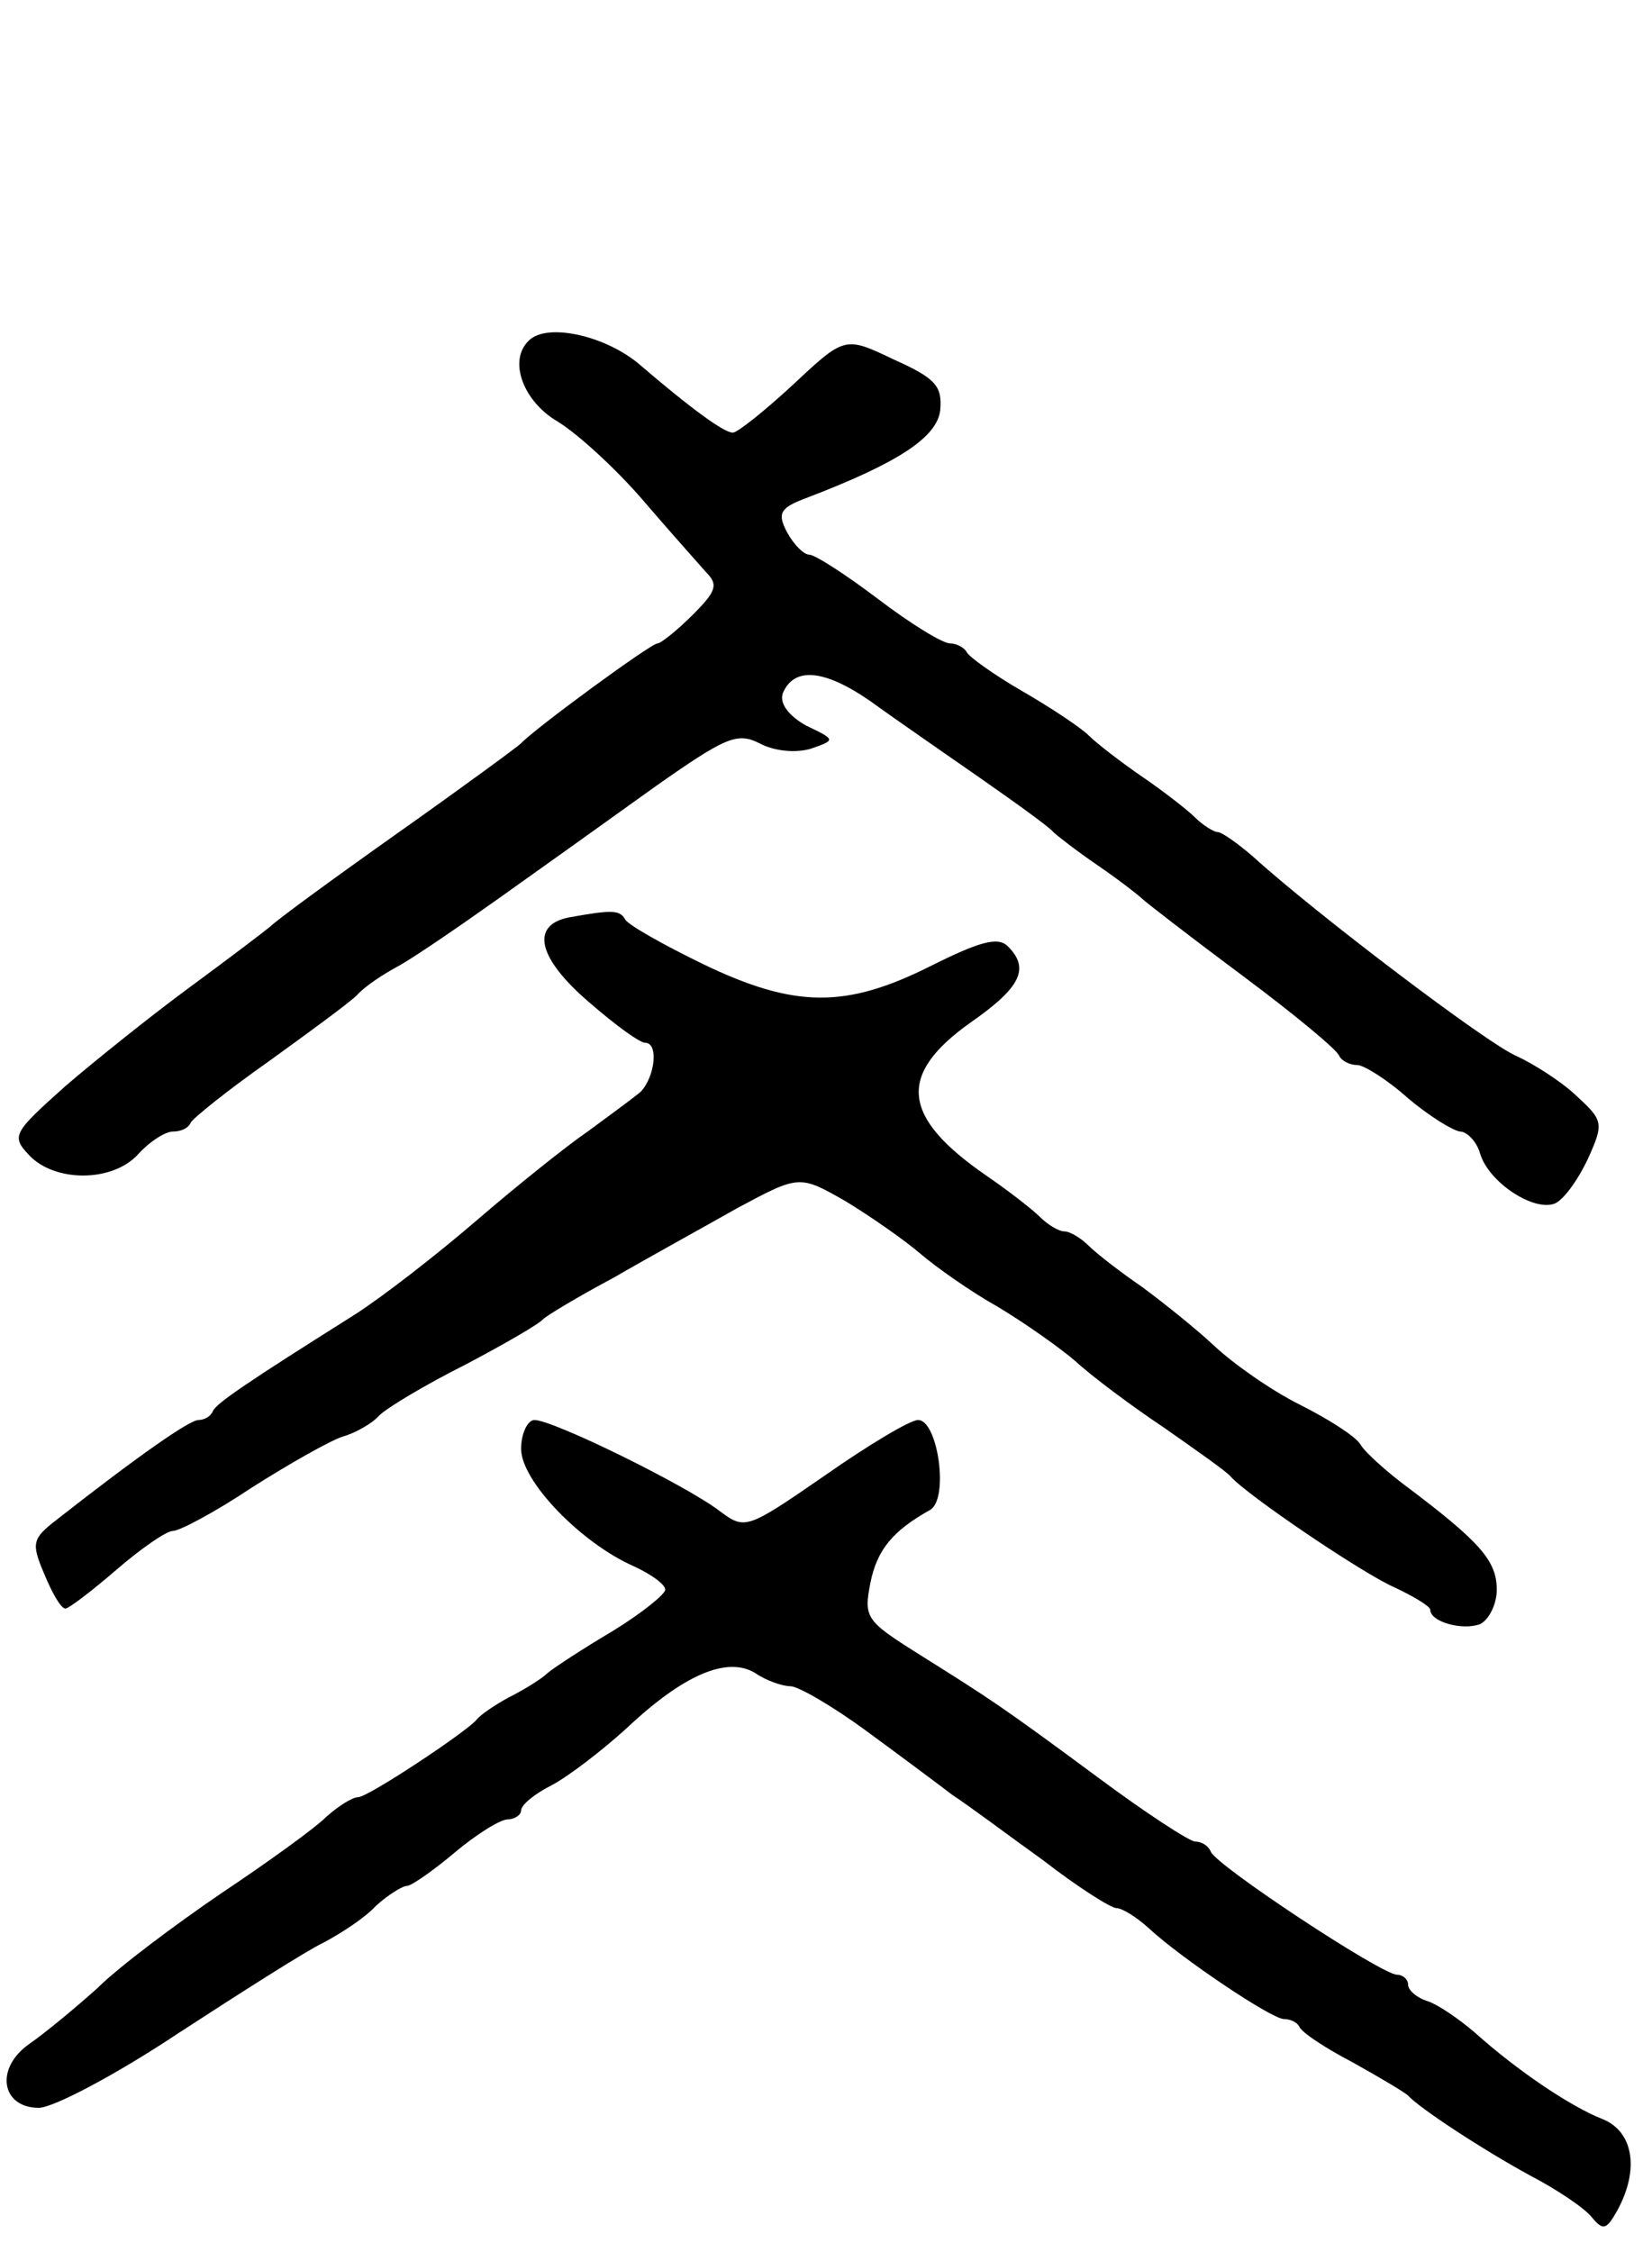 <svg version="1.0" xmlns="http://www.w3.org/2000/svg" width="149" height="203" viewBox="0 0 149 203" ><g transform="translate(0,203) scale(0.1,-0.1)" ><path d="M477 1723 c-19 -18 -5 -55 26 -73 18 -11 53 -43 77 -71 24 -28 50 -57 57 -65 11 -11 9 -17 -12 -38 -14 -14 -29 -26 -32 -26 -6 0 -111 -77 -123 -90 -3 -3 -52 -39 -110 -80 -58 -41 -110 -79 -116 -85 -6 -5 -39 -30 -73 -55 -34 -25 -84 -65 -112 -89 -47 -42 -49 -45 -33 -62 23 -25 76 -25 99 1 10 11 24 20 31 20 7 0 14 3 16 8 2 4 33 29 70 55 36 26 73 53 80 60 7 8 24 19 37 26 13 7 54 35 92 62 38 27 101 72 140 100 64 45 74 49 94 39 13 -7 32 -9 46 -5 23 8 23 8 -4 21 -16 9 -24 20 -21 29 10 24 37 22 79 -7 22 -16 67 -47 100 -70 33 -23 62 -44 65 -48 3 -3 21 -17 40 -30 19 -13 37 -27 40 -30 3 -3 43 -34 90 -69 47 -35 87 -68 88 -73 2 -4 9 -8 16 -8 6 0 27 -13 46 -30 19 -16 40 -29 47 -30 6 0 15 -9 18 -20 8 -26 48 -52 67 -45 8 3 21 21 30 40 15 33 14 35 -11 58 -14 13 -38 28 -53 35 -25 10 -182 129 -238 180 -14 12 -28 22 -32 22 -3 0 -13 6 -20 13 -7 7 -29 24 -48 37 -19 13 -41 30 -48 37 -7 7 -34 25 -60 40 -26 15 -48 31 -50 35 -2 4 -9 8 -15 8 -7 0 -36 18 -65 40 -29 22 -57 40 -62 40 -5 0 -14 9 -20 20 -9 17 -7 22 17 31 84 32 118 55 121 79 2 22 -4 29 -42 46 -44 21 -44 21 -91 -23 -26 -24 -50 -43 -54 -43 -8 0 -37 21 -86 63 -31 25 -82 36 -98 20z"/><path d="M513 1203 c-35 -7 -28 -37 19 -77 23 -20 45 -36 50 -36 12 0 9 -30 -4 -44 -7 -6 -29 -22 -48 -36 -19 -13 -64 -49 -100 -80 -36 -31 -85 -69 -110 -85 -97 -61 -125 -80 -128 -87 -2 -5 -8 -8 -13 -8 -8 0 -54 -32 -128 -90 -22 -17 -23 -21 -11 -49 7 -17 15 -31 19 -31 3 0 24 16 46 35 22 19 45 35 51 35 6 0 38 17 71 39 33 21 70 42 82 46 11 3 27 12 33 19 7 7 42 28 78 46 36 19 67 37 70 41 3 3 31 20 63 37 31 18 82 46 112 63 56 30 56 30 98 6 23 -14 53 -35 67 -47 14 -12 45 -34 70 -48 25 -15 56 -37 70 -49 14 -13 50 -40 80 -60 30 -21 57 -40 60 -44 15 -17 120 -88 148 -100 17 -8 32 -17 32 -20 0 -11 29 -19 45 -13 8 4 15 18 15 31 0 26 -15 43 -80 92 -19 14 -39 32 -43 39 -4 7 -29 23 -55 36 -26 13 -60 37 -77 53 -16 15 -46 39 -65 53 -19 13 -41 30 -48 37 -7 7 -17 13 -22 13 -5 0 -15 6 -22 13 -7 7 -29 24 -48 37 -77 53 -81 91 -15 138 46 32 54 49 34 69 -9 9 -26 4 -70 -18 -76 -38 -122 -38 -205 2 -35 17 -67 35 -70 40 -5 9 -12 9 -51 2z"/><path d="M470 724 c0 -29 54 -85 102 -106 15 -7 28 -16 28 -21 0 -4 -21 -21 -47 -37 -27 -16 -53 -33 -59 -38 -5 -5 -21 -15 -35 -22 -13 -7 -26 -16 -29 -20 -9 -11 -98 -70 -107 -70 -5 0 -18 -8 -29 -18 -10 -10 -53 -41 -95 -69 -41 -28 -92 -66 -111 -85 -20 -18 -48 -41 -61 -50 -32 -22 -26 -58 8 -58 13 0 70 30 127 68 57 37 115 74 130 81 15 8 37 22 47 33 11 10 24 18 28 18 4 0 24 14 43 30 19 16 41 30 48 30 6 0 12 4 12 8 0 5 12 15 28 23 15 8 45 31 67 51 52 49 91 65 116 50 10 -7 25 -12 32 -12 7 0 38 -18 68 -40 30 -22 65 -48 78 -58 14 -9 50 -36 82 -59 31 -24 61 -43 66 -43 5 0 18 -8 29 -18 29 -27 111 -82 122 -82 6 0 12 -3 14 -7 2 -5 23 -19 48 -32 25 -14 47 -27 50 -30 10 -11 66 -48 110 -72 25 -13 50 -30 56 -38 10 -12 13 -11 23 7 20 37 14 71 -14 82 -28 11 -76 43 -115 78 -14 12 -33 25 -42 28 -10 3 -18 10 -18 15 0 5 -5 9 -10 9 -14 0 -164 99 -168 111 -2 5 -8 9 -14 9 -5 0 -45 26 -88 58 -88 65 -96 70 -163 112 -46 29 -48 32 -42 63 6 30 20 47 54 66 17 10 7 81 -11 81 -7 0 -44 -22 -84 -50 -71 -49 -72 -49 -95 -32 -30 23 -150 82 -167 82 -6 0 -12 -12 -12 -26z"/></g></svg> 
